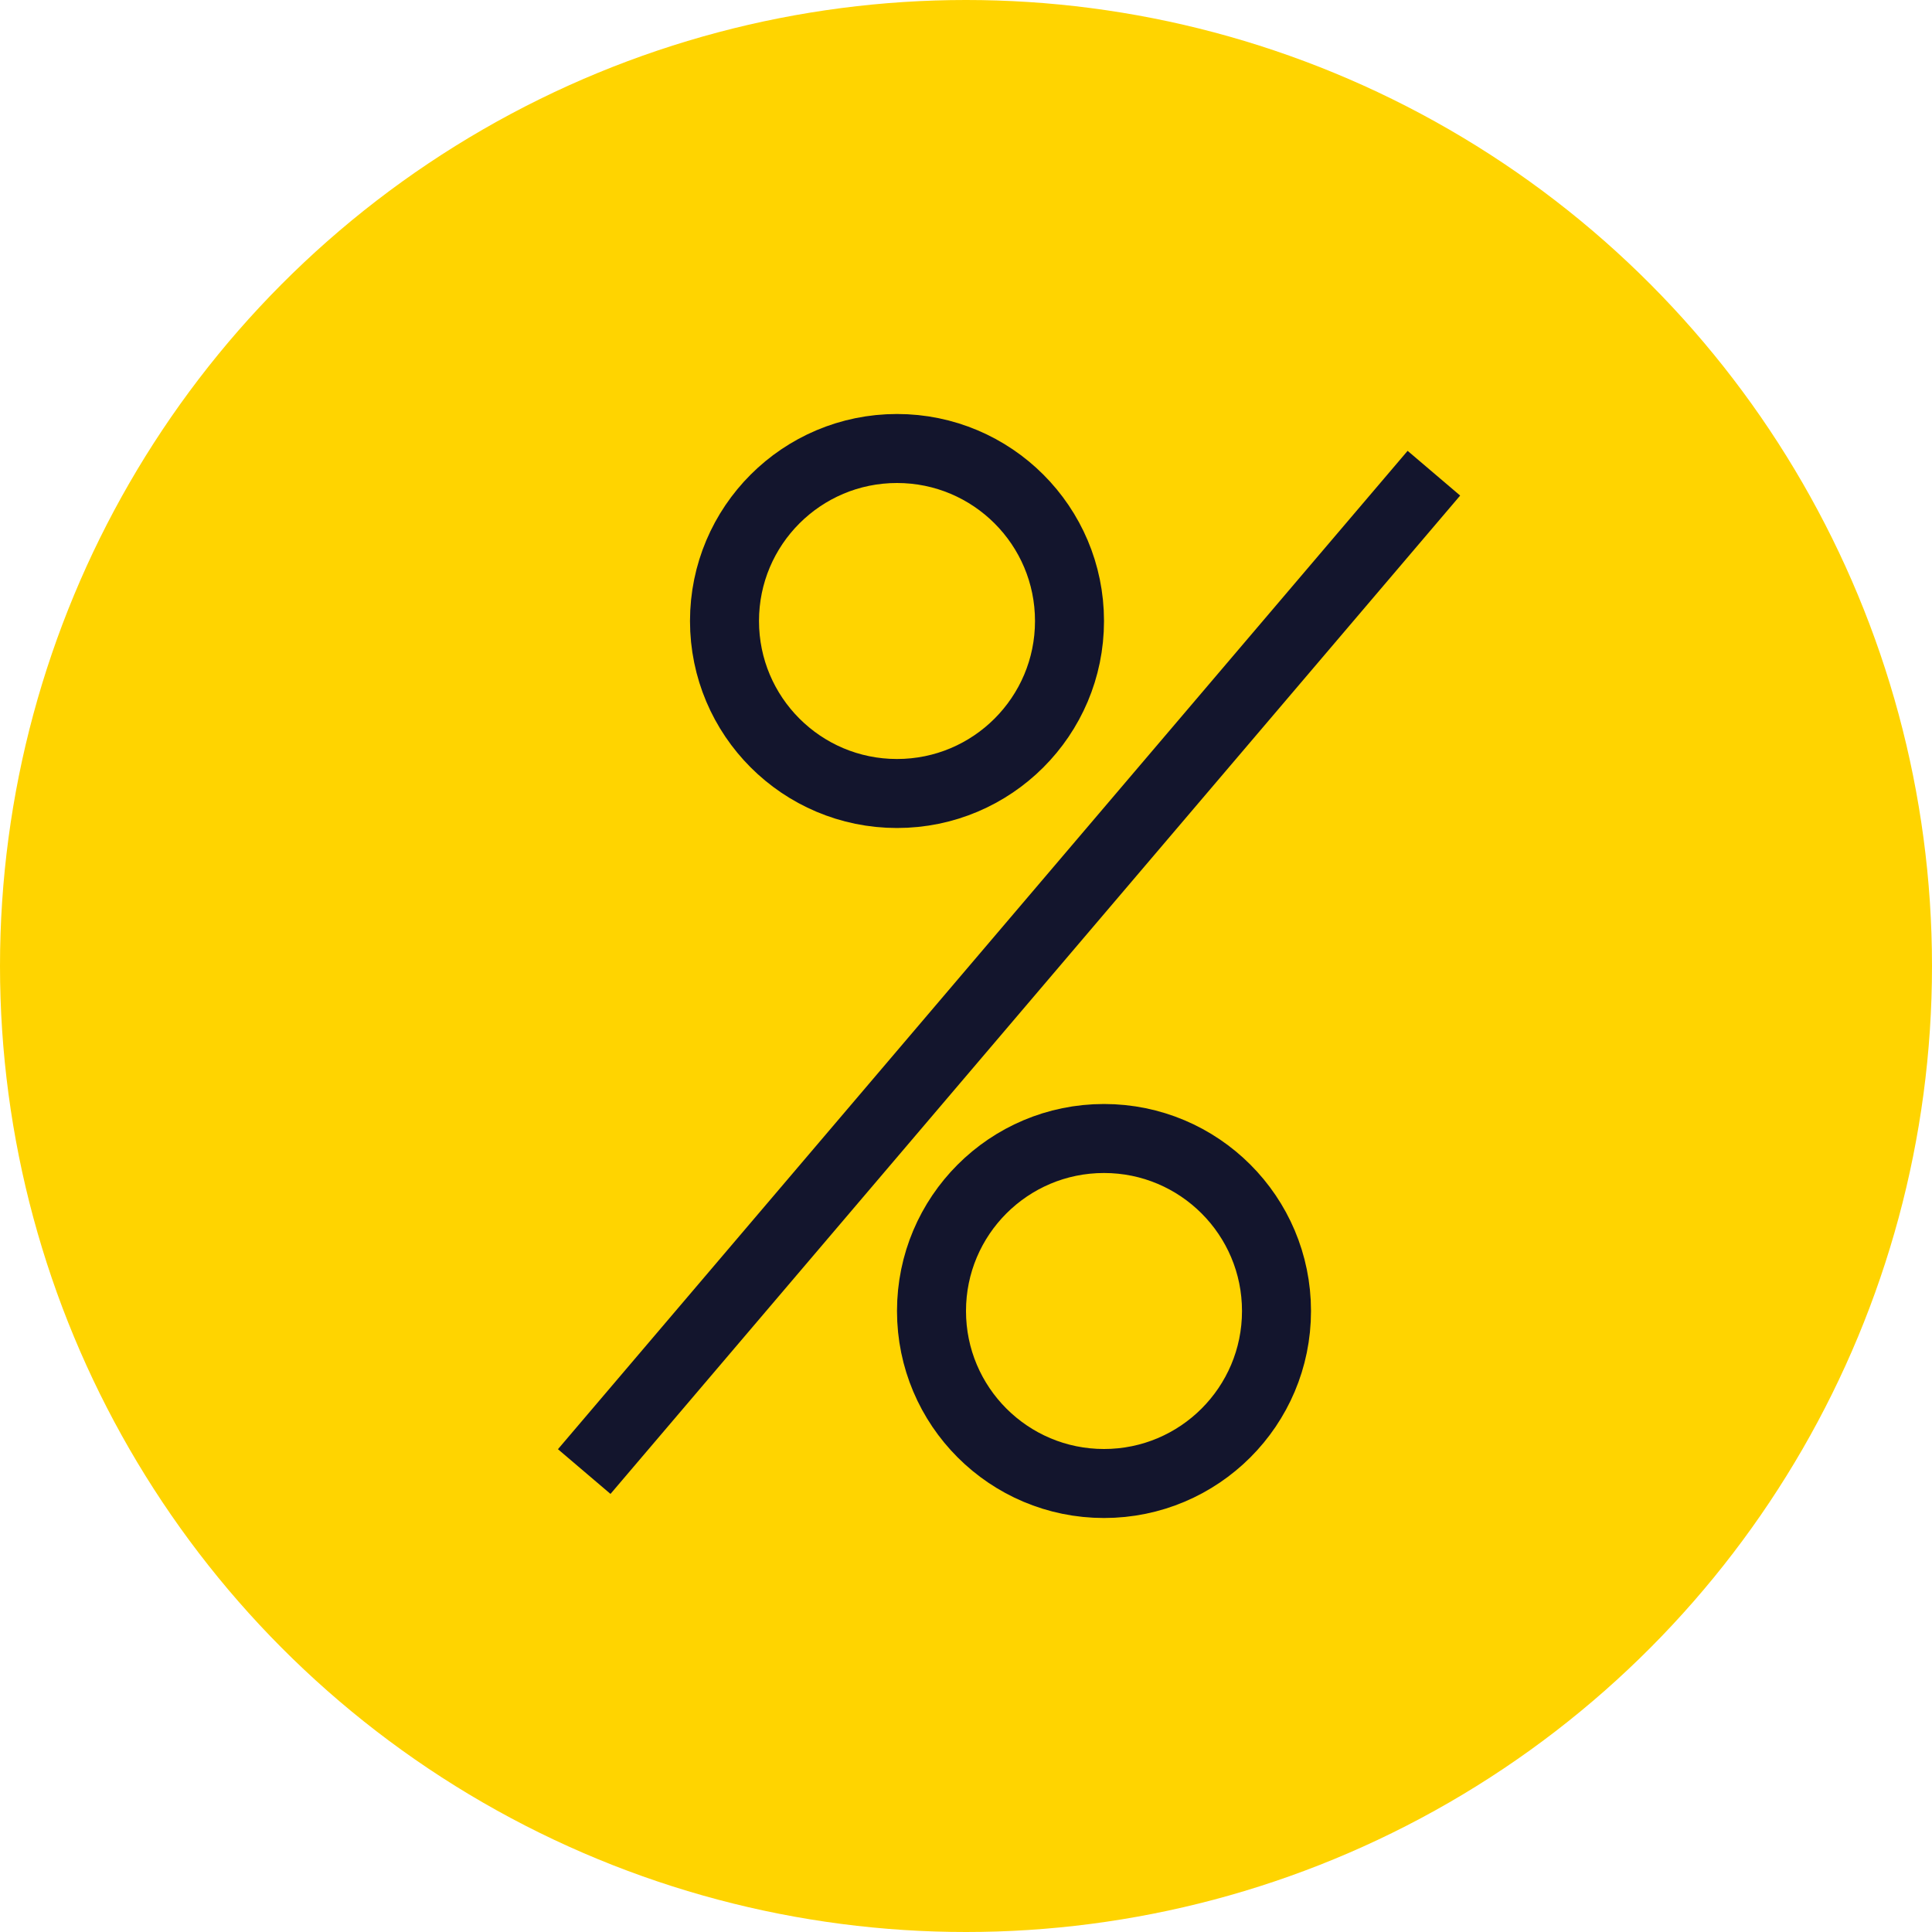 <svg width="28" height="28" viewBox="0 0 28 28" fill="none" xmlns="http://www.w3.org/2000/svg">
<circle cx="14" cy="14" r="14" fill="#FFD400"/>
<line x1="8.467" y1="21.327" x2="20.781" y2="6.858" stroke="#13152D"/>
<circle cx="16" cy="19" r="2.5" fill="#FFD400" stroke="#13152D"/>
<circle cx="13" cy="9" r="2.5" fill="#FFD400" stroke="#13152D"/>
</svg>
